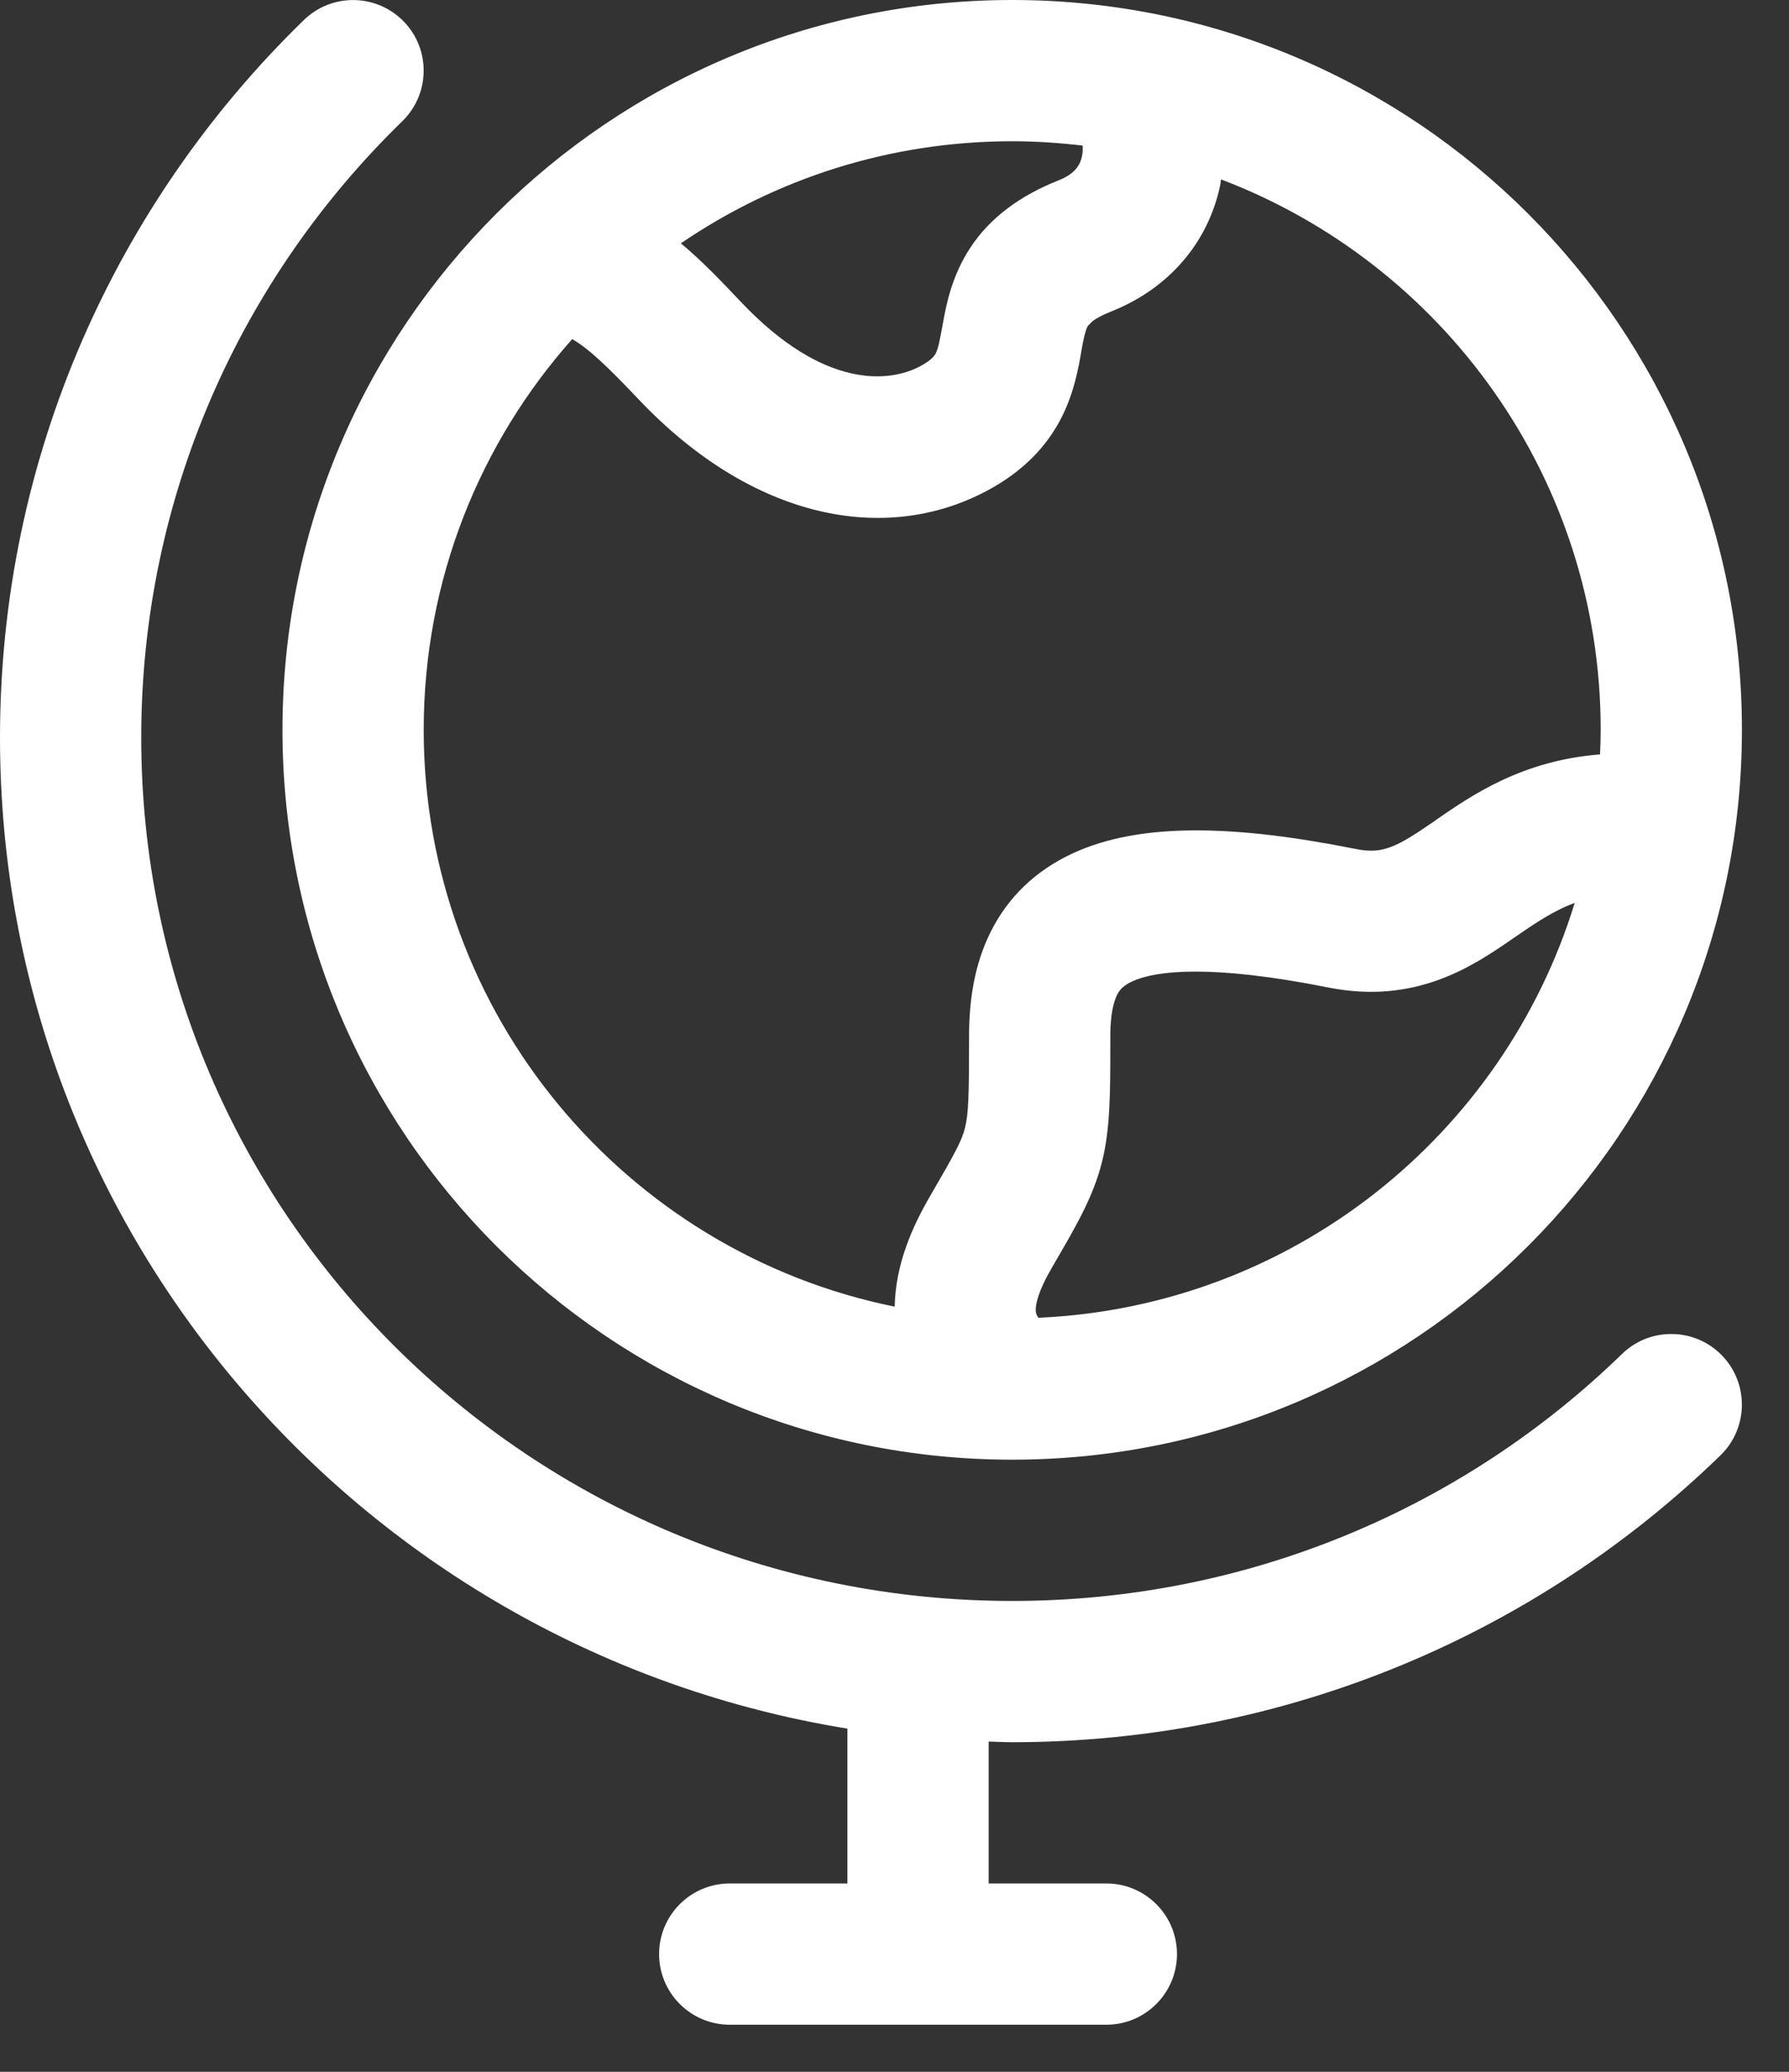 <?xml version="1.0" encoding="utf-8"?>
<svg xmlns="http://www.w3.org/2000/svg" fill="none" height="100%" overflow="visible" preserveAspectRatio="none" style="display: block;" viewBox="0 0 19 22" width="100%">
<rect x="0" y="0" width="19" height="22" fill="#333333" stroke="none"/>
<g id="elements">
<path d="M3.228 0.212C3.525 -0.076 3.999 -0.069 4.288 0.228C4.576 0.525 4.569 0.999 4.272 1.288C2.56 2.953 1.5 5.27 1.5 7.832C1.5 12.889 5.636 17 10.75 17C13.273 17 15.559 15.999 17.227 14.377C17.524 14.088 18 14.096 18.288 14.393C18.576 14.69 18.569 15.165 18.273 15.453C16.334 17.338 13.677 18.5 10.75 18.5C10.666 18.5 10.583 18.495 10.5 18.493V20H11.75C12.164 20 12.5 20.336 12.5 20.75C12.5 21.164 12.164 21.5 11.75 21.5H7.75C7.336 21.5 7 21.164 7 20.75C7 20.336 7.336 20 7.75 20H9V18.356C3.9 17.527 0 13.137 0 7.832C0 4.846 1.238 2.146 3.228 0.212ZM10.75 0C15.03 0 18.5 3.47 18.5 7.75C18.5 12.03 15.03 15.5 10.75 15.5C6.47 15.5 3 12.03 3 7.75C3 3.47 6.47 0 10.75 0ZM16.724 9.588C16.504 9.668 16.311 9.798 16.075 9.961C16.07 9.964 16.065 9.967 16.061 9.971C15.646 10.256 15.039 10.673 14.102 10.485C12.868 10.239 12.277 10.304 12.023 10.422C11.928 10.466 11.89 10.512 11.863 10.566C11.828 10.638 11.792 10.77 11.792 11.001C11.792 11.03 11.792 11.059 11.792 11.088C11.792 11.599 11.792 11.985 11.704 12.337C11.613 12.703 11.431 13.015 11.208 13.398C11.195 13.42 11.183 13.442 11.17 13.464C11.025 13.713 10.997 13.852 11 13.916C11.001 13.938 11.005 13.957 11.021 13.982C11.023 13.986 11.026 13.989 11.028 13.993C13.718 13.875 15.965 12.058 16.724 9.588ZM12.958 1.972C12.832 2.564 12.428 3.059 11.798 3.309C11.7 3.348 11.641 3.383 11.605 3.409L11.557 3.457C11.542 3.479 11.523 3.518 11.491 3.691C11.489 3.705 11.486 3.721 11.483 3.738C11.457 3.89 11.41 4.16 11.282 4.417C11.122 4.741 10.861 5.011 10.473 5.216C9.399 5.783 7.994 5.521 6.778 4.236C6.44 3.879 6.244 3.696 6.077 3.601C5.096 4.704 4.5 6.157 4.5 7.75C4.5 10.774 6.648 13.297 9.502 13.875C9.51 13.422 9.694 13.018 9.873 12.71C10.152 12.23 10.216 12.109 10.249 11.975C10.286 11.825 10.292 11.638 10.292 11.001C10.292 10.636 10.344 10.251 10.52 9.898C10.704 9.528 10.999 9.243 11.394 9.061C12.118 8.726 13.132 8.762 14.398 9.015C14.683 9.072 14.825 9.001 15.226 8.725C15.237 8.717 15.248 8.709 15.259 8.701C15.635 8.442 16.168 8.075 16.993 8.011C16.997 7.924 17 7.837 17 7.75C17 5.079 15.325 2.8 12.968 1.905C12.964 1.927 12.963 1.95 12.958 1.972ZM10.75 1.5C9.445 1.5 8.234 1.9 7.231 2.584C7.454 2.769 7.658 2.983 7.868 3.205C8.751 4.138 9.446 4.062 9.771 3.89C9.905 3.819 9.929 3.769 9.938 3.752L9.938 3.751C9.965 3.697 9.976 3.64 10.016 3.423C10.049 3.241 10.107 2.93 10.306 2.629C10.516 2.311 10.831 2.078 11.245 1.914C11.418 1.846 11.472 1.75 11.491 1.66C11.498 1.627 11.5 1.589 11.498 1.546C11.253 1.517 11.003 1.5 10.75 1.5Z" fill="white" id="Icon"/>
</g>
</svg>